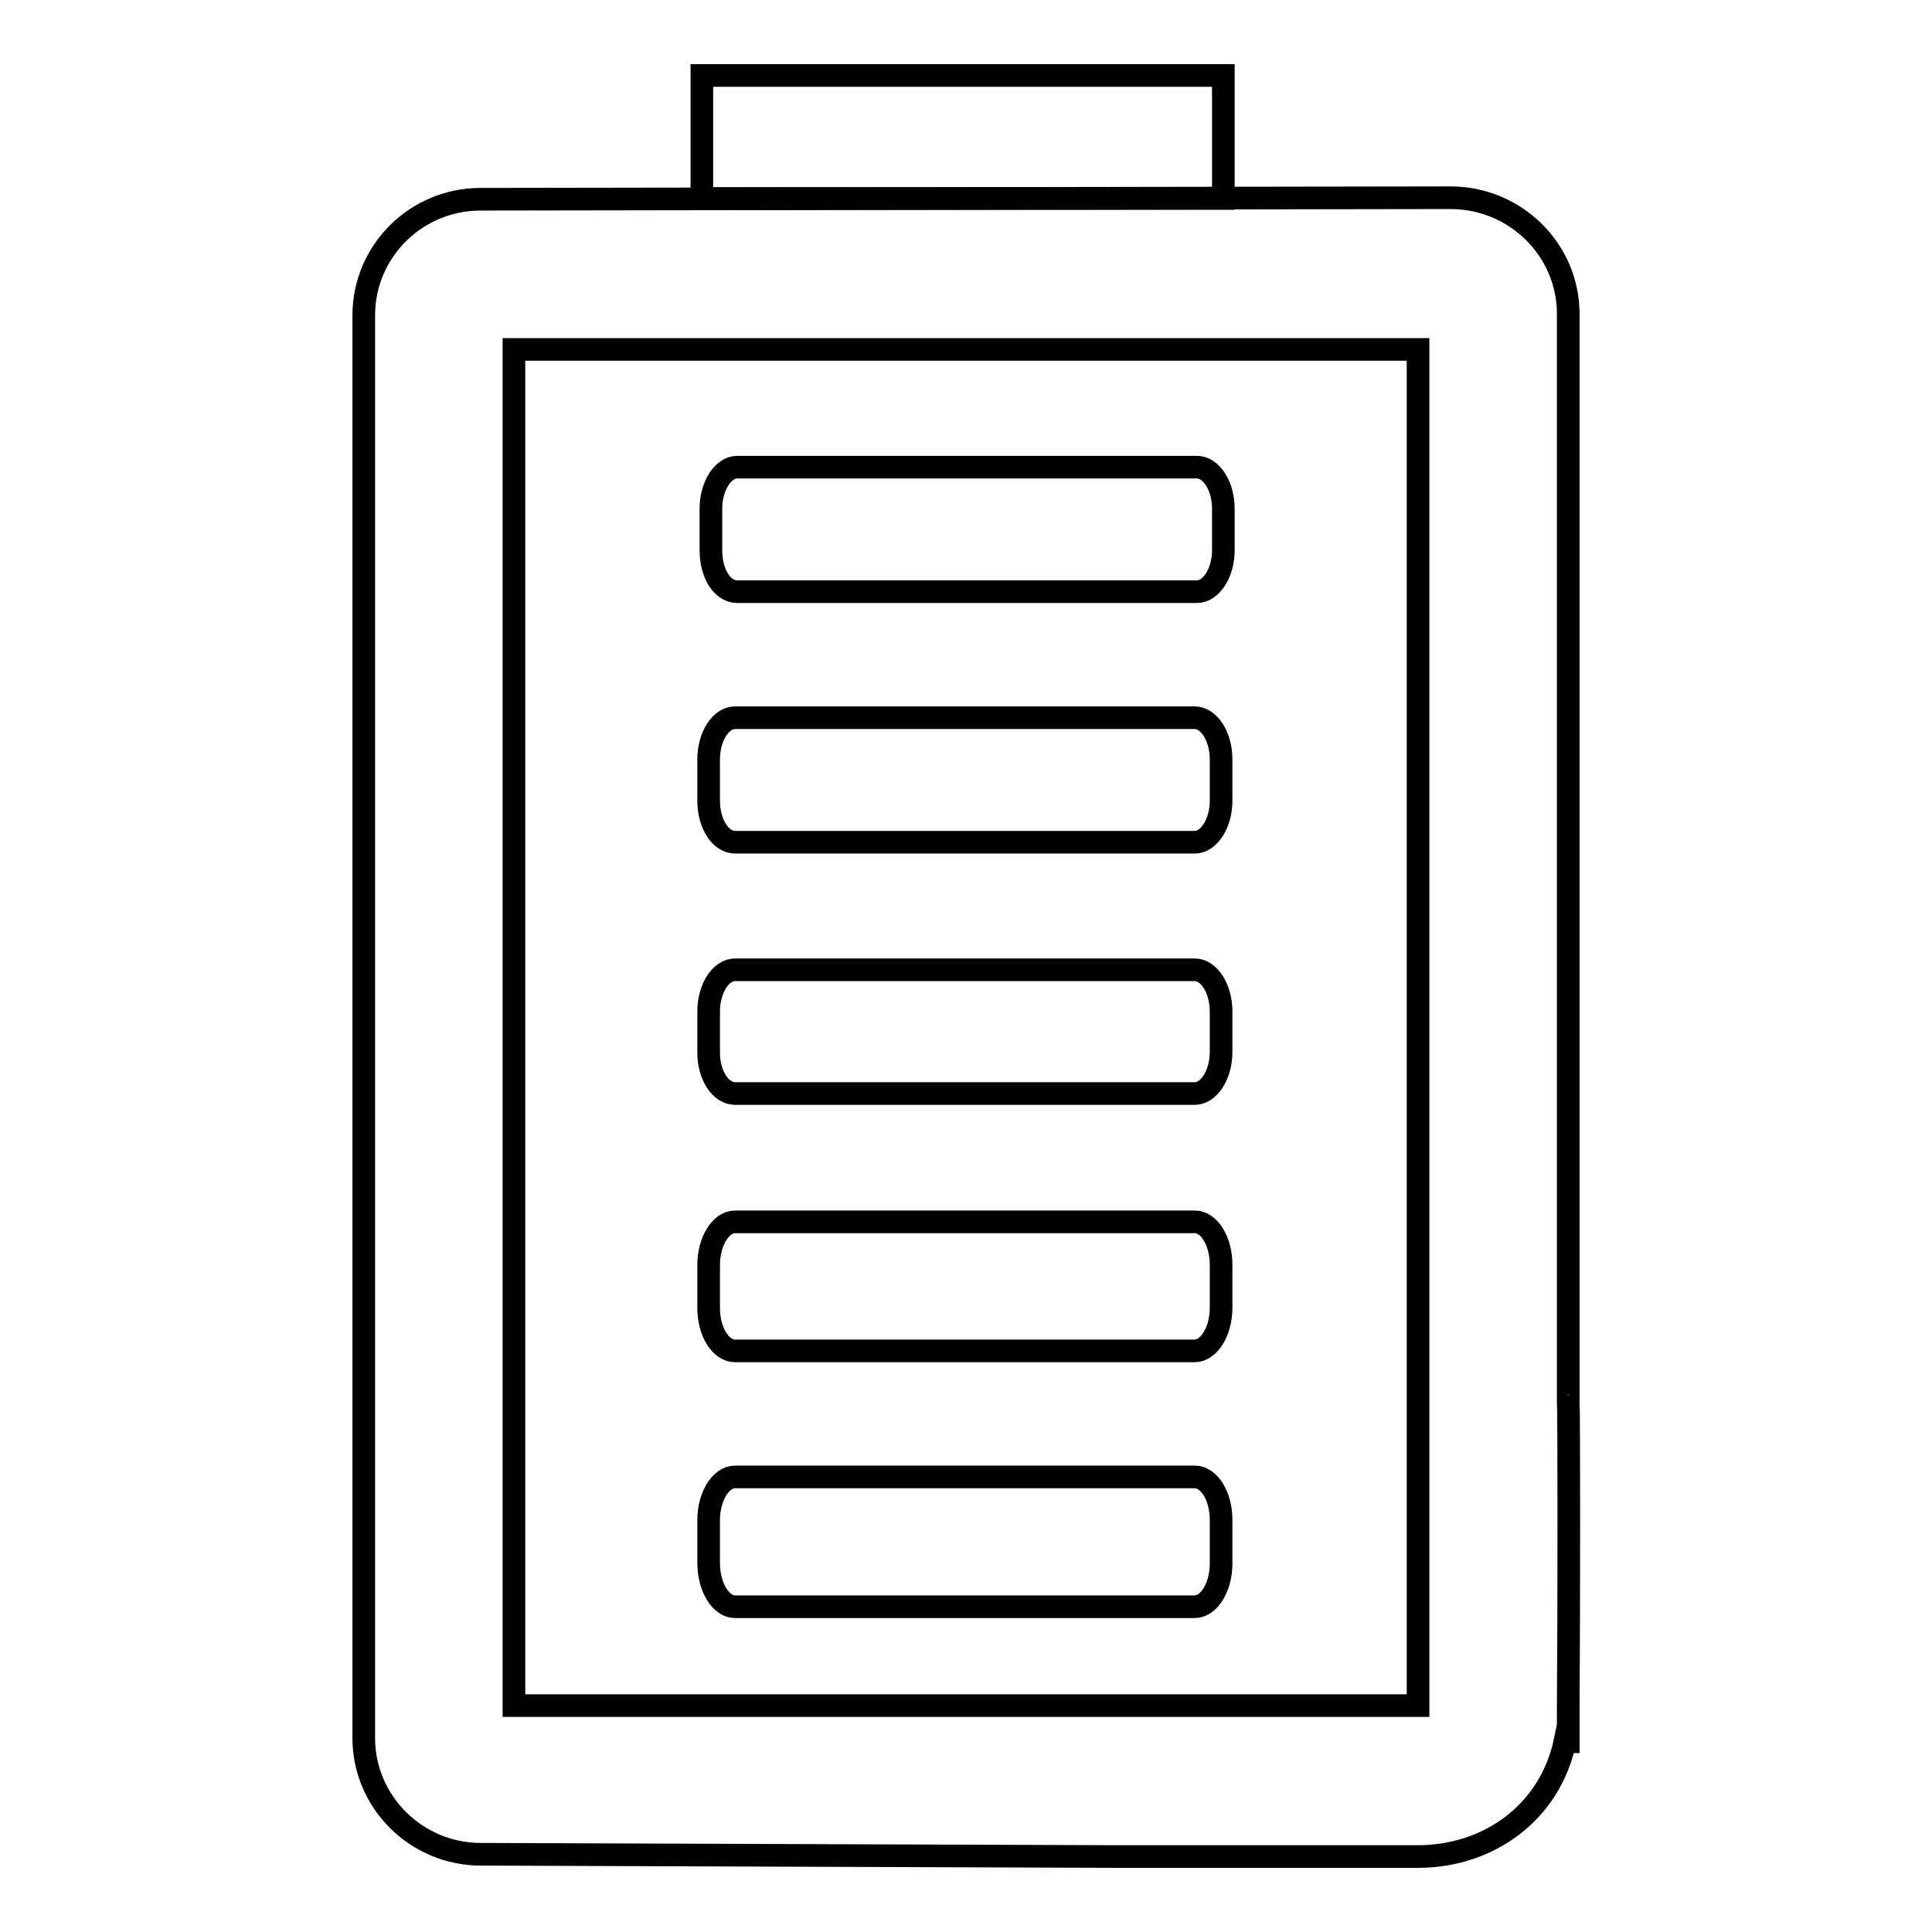 <?xml version="1.0" encoding="utf-8"?>
<!-- Svg Vector Icons : http://www.onlinewebfonts.com/icon -->
<!DOCTYPE svg PUBLIC "-//W3C//DTD SVG 1.1//EN" "http://www.w3.org/Graphics/SVG/1.1/DTD/svg11.dtd">
<svg version="1.1" xmlns="http://www.w3.org/2000/svg" xmlns:xlink="http://www.w3.org/1999/xlink" x="0px" y="0px" viewBox="0 0 256 256" enable-background="new 0 0 256 256" xml:space="preserve">
<g><g><path stroke-width="3" fill-opacity="0" stroke="#000000"  d="M97.4,144.9h60.9c1.9,0,3.5-2.5,3.5-5.5V134c0-3-1.6-5.5-3.5-5.5H97.4c-1.9,0-3.5,2.5-3.5,5.5v5.5C93.9,142.5,95.5,144.9,97.4,144.9z M97.4,111.6h60.9c1.9,0,3.5-2.5,3.5-5.5v-5.5l0,0c0-3-1.6-5.5-3.5-5.5H97.4c-1.9,0-3.5,2.5-3.5,5.5v5.5C93.9,109.2,95.5,111.6,97.4,111.6z M97.4,212.9h60.9c1.9,0,3.5-2.6,3.5-5.7v-5.8c0-3.2-1.6-5.7-3.5-5.7H97.4c-1.9,0-3.5,2.6-3.5,5.7v5.7C93.9,210.3,95.5,212.9,97.4,212.9z M97.4,179h60.9c1.9,0,3.5-2.6,3.5-5.7v-5.7l0,0c0-3.2-1.6-5.7-3.5-5.7H97.4c-1.9,0-3.5,2.6-3.5,5.7v5.7C93.9,176.5,95.5,179,97.4,179z M207.8,186.1V41.6c0-8.5-7-15.4-15.6-15.4L63.7,26.4c-8.6,0-15.5,6.9-15.5,15.4v188.5c0,8.5,7,15.4,15.5,15.4L148,246c0,0,29.3,0,39.9,0c9.2,0,17.5-5.7,19.5-15.4c0.1,0.1,0.3,0.2,0.4,0.2v-3.7c0-0.4,0-0.8,0-1.2C207.9,213.5,207.9,186.1,207.8,186.1L207.8,186.1z M187.9,226c0,0-20,0-39.9,0H68.1V46.3h119.8L187.9,226L187.9,226z"/><path stroke-width="3" fill-opacity="0" stroke="#000000"  d="M93,10h69.1v16.3H93V10L93,10z"/><path stroke-width="3" fill-opacity="0" stroke="#000000"  d="M97.7,78.4h60.9c1.9,0,3.5-2.5,3.5-5.5v-5.5l0,0c0-3-1.6-5.5-3.5-5.5H97.7c-1.9,0-3.5,2.5-3.5,5.5v5.5C94.2,76,95.7,78.4,97.7,78.4z"/></g></g>
</svg>